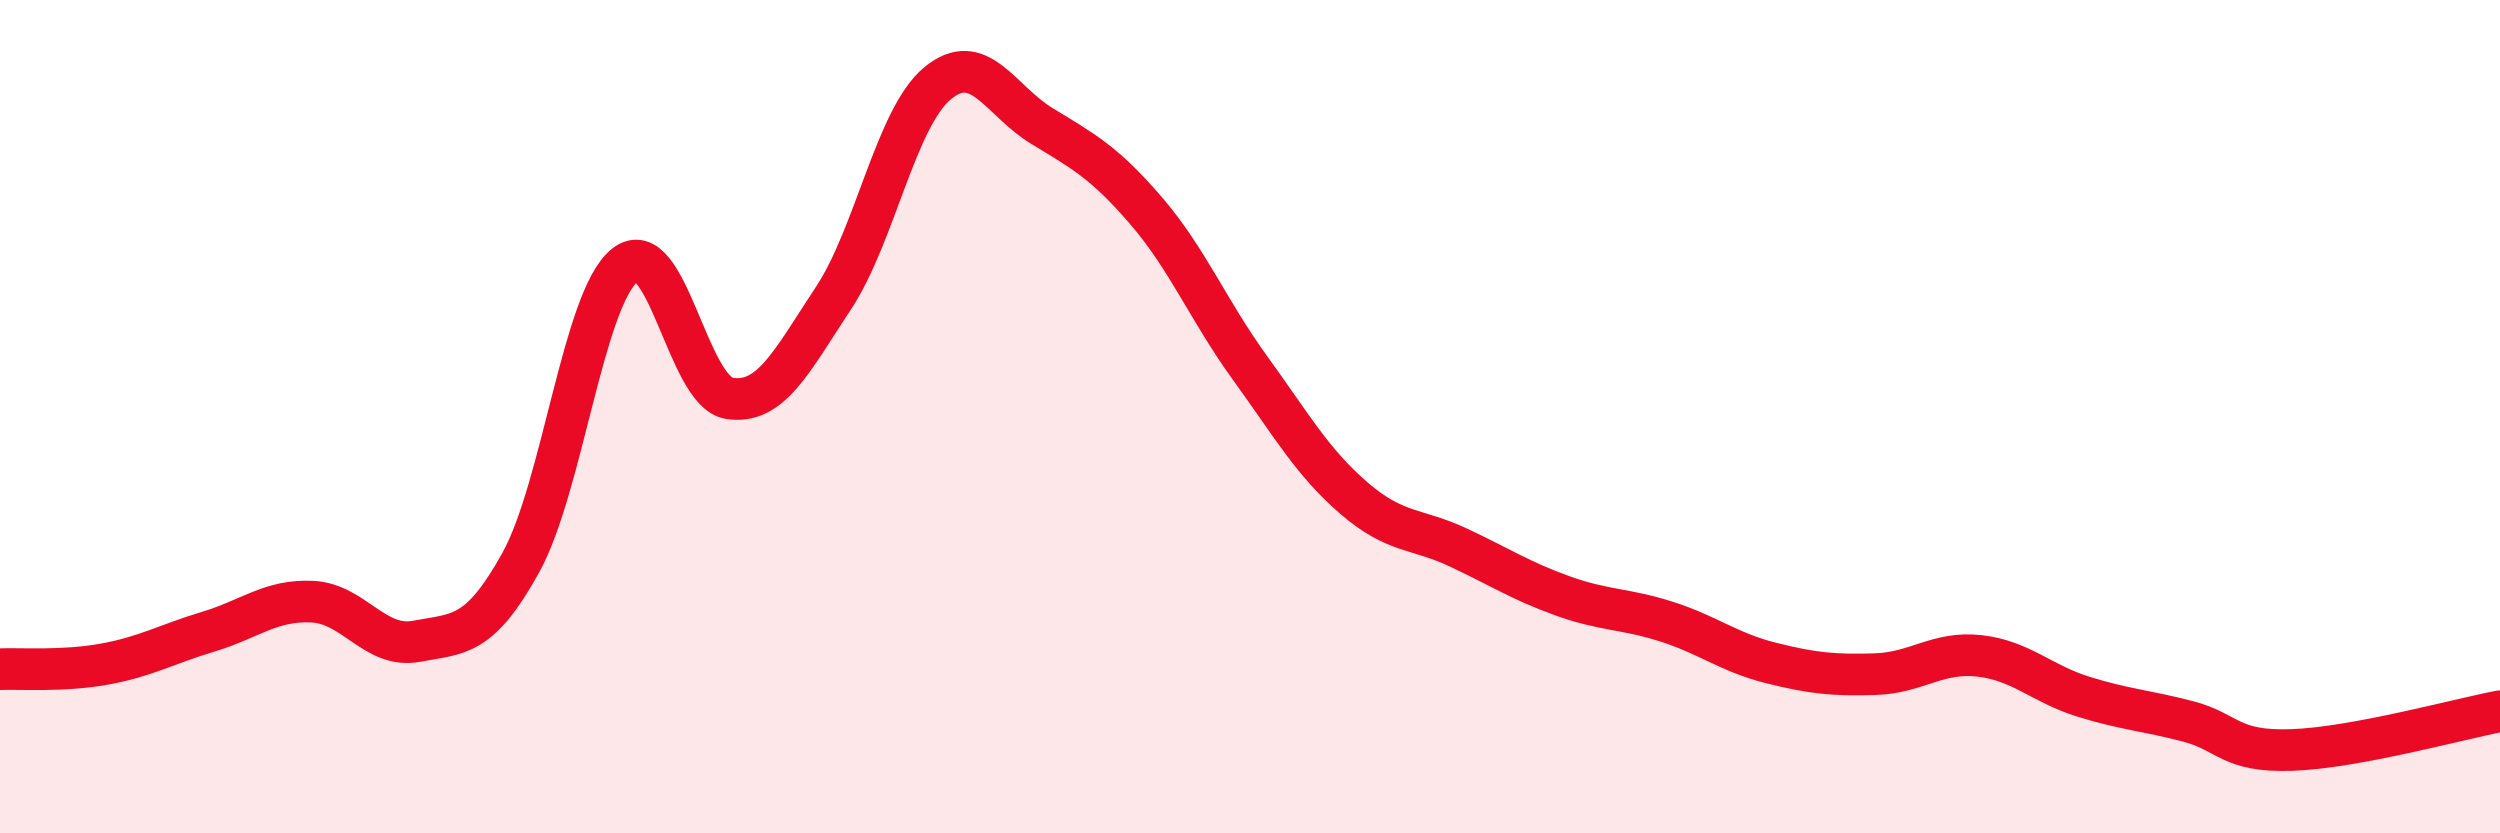 
    <svg width="60" height="20" viewBox="0 0 60 20" xmlns="http://www.w3.org/2000/svg">
      <path
        d="M 0,16.06 C 0.5,16.04 1.5,16.12 2.5,15.94 C 3.5,15.76 4,15.46 5,15.16 C 6,14.86 6.5,14.39 7.5,14.44 C 8.5,14.49 9,15.58 10,15.39 C 11,15.2 11.5,15.31 12.5,13.5 C 13.5,11.69 14,7.15 15,6.36 C 16,5.57 16.5,9.4 17.5,9.56 C 18.5,9.72 19,8.67 20,7.16 C 21,5.65 21.5,2.83 22.5,2 C 23.5,1.17 24,2.41 25,3.02 C 26,3.63 26.5,3.89 27.5,5.05 C 28.5,6.21 29,7.45 30,8.83 C 31,10.21 31.5,11.1 32.5,11.96 C 33.5,12.82 34,12.67 35,13.14 C 36,13.61 36.5,13.94 37.5,14.3 C 38.5,14.66 39,14.6 40,14.92 C 41,15.24 41.5,15.66 42.5,15.91 C 43.5,16.16 44,16.21 45,16.18 C 46,16.15 46.5,15.63 47.5,15.74 C 48.5,15.85 49,16.41 50,16.72 C 51,17.03 51.5,17.05 52.5,17.31 C 53.5,17.57 53.5,18.05 55,18 C 56.5,17.95 59,17.26 60,17.07L60 20L0 20Z"
        fill="#EB0A25"
        opacity="0.1"
        stroke-linecap="round"
        stroke-linejoin="round"
      />
      <path
        d="M 0,16.06 C 0.5,16.04 1.5,16.12 2.5,15.94 C 3.5,15.76 4,15.46 5,15.16 C 6,14.86 6.5,14.39 7.5,14.44 C 8.5,14.49 9,15.58 10,15.39 C 11,15.2 11.5,15.31 12.5,13.5 C 13.5,11.69 14,7.15 15,6.36 C 16,5.57 16.5,9.4 17.5,9.56 C 18.5,9.72 19,8.67 20,7.16 C 21,5.65 21.5,2.83 22.5,2 C 23.5,1.17 24,2.41 25,3.02 C 26,3.63 26.5,3.89 27.5,5.05 C 28.5,6.21 29,7.45 30,8.83 C 31,10.21 31.5,11.1 32.5,11.96 C 33.5,12.82 34,12.67 35,13.14 C 36,13.61 36.5,13.94 37.5,14.3 C 38.5,14.66 39,14.6 40,14.92 C 41,15.24 41.5,15.66 42.5,15.91 C 43.5,16.16 44,16.21 45,16.18 C 46,16.15 46.5,15.63 47.5,15.74 C 48.5,15.85 49,16.41 50,16.72 C 51,17.03 51.5,17.05 52.5,17.31 C 53.5,17.57 53.5,18.05 55,18 C 56.5,17.95 59,17.26 60,17.07"
        stroke="#EB0A25"
        stroke-width="1"
        fill="none"
        stroke-linecap="round"
        stroke-linejoin="round"
      />
    </svg>
  